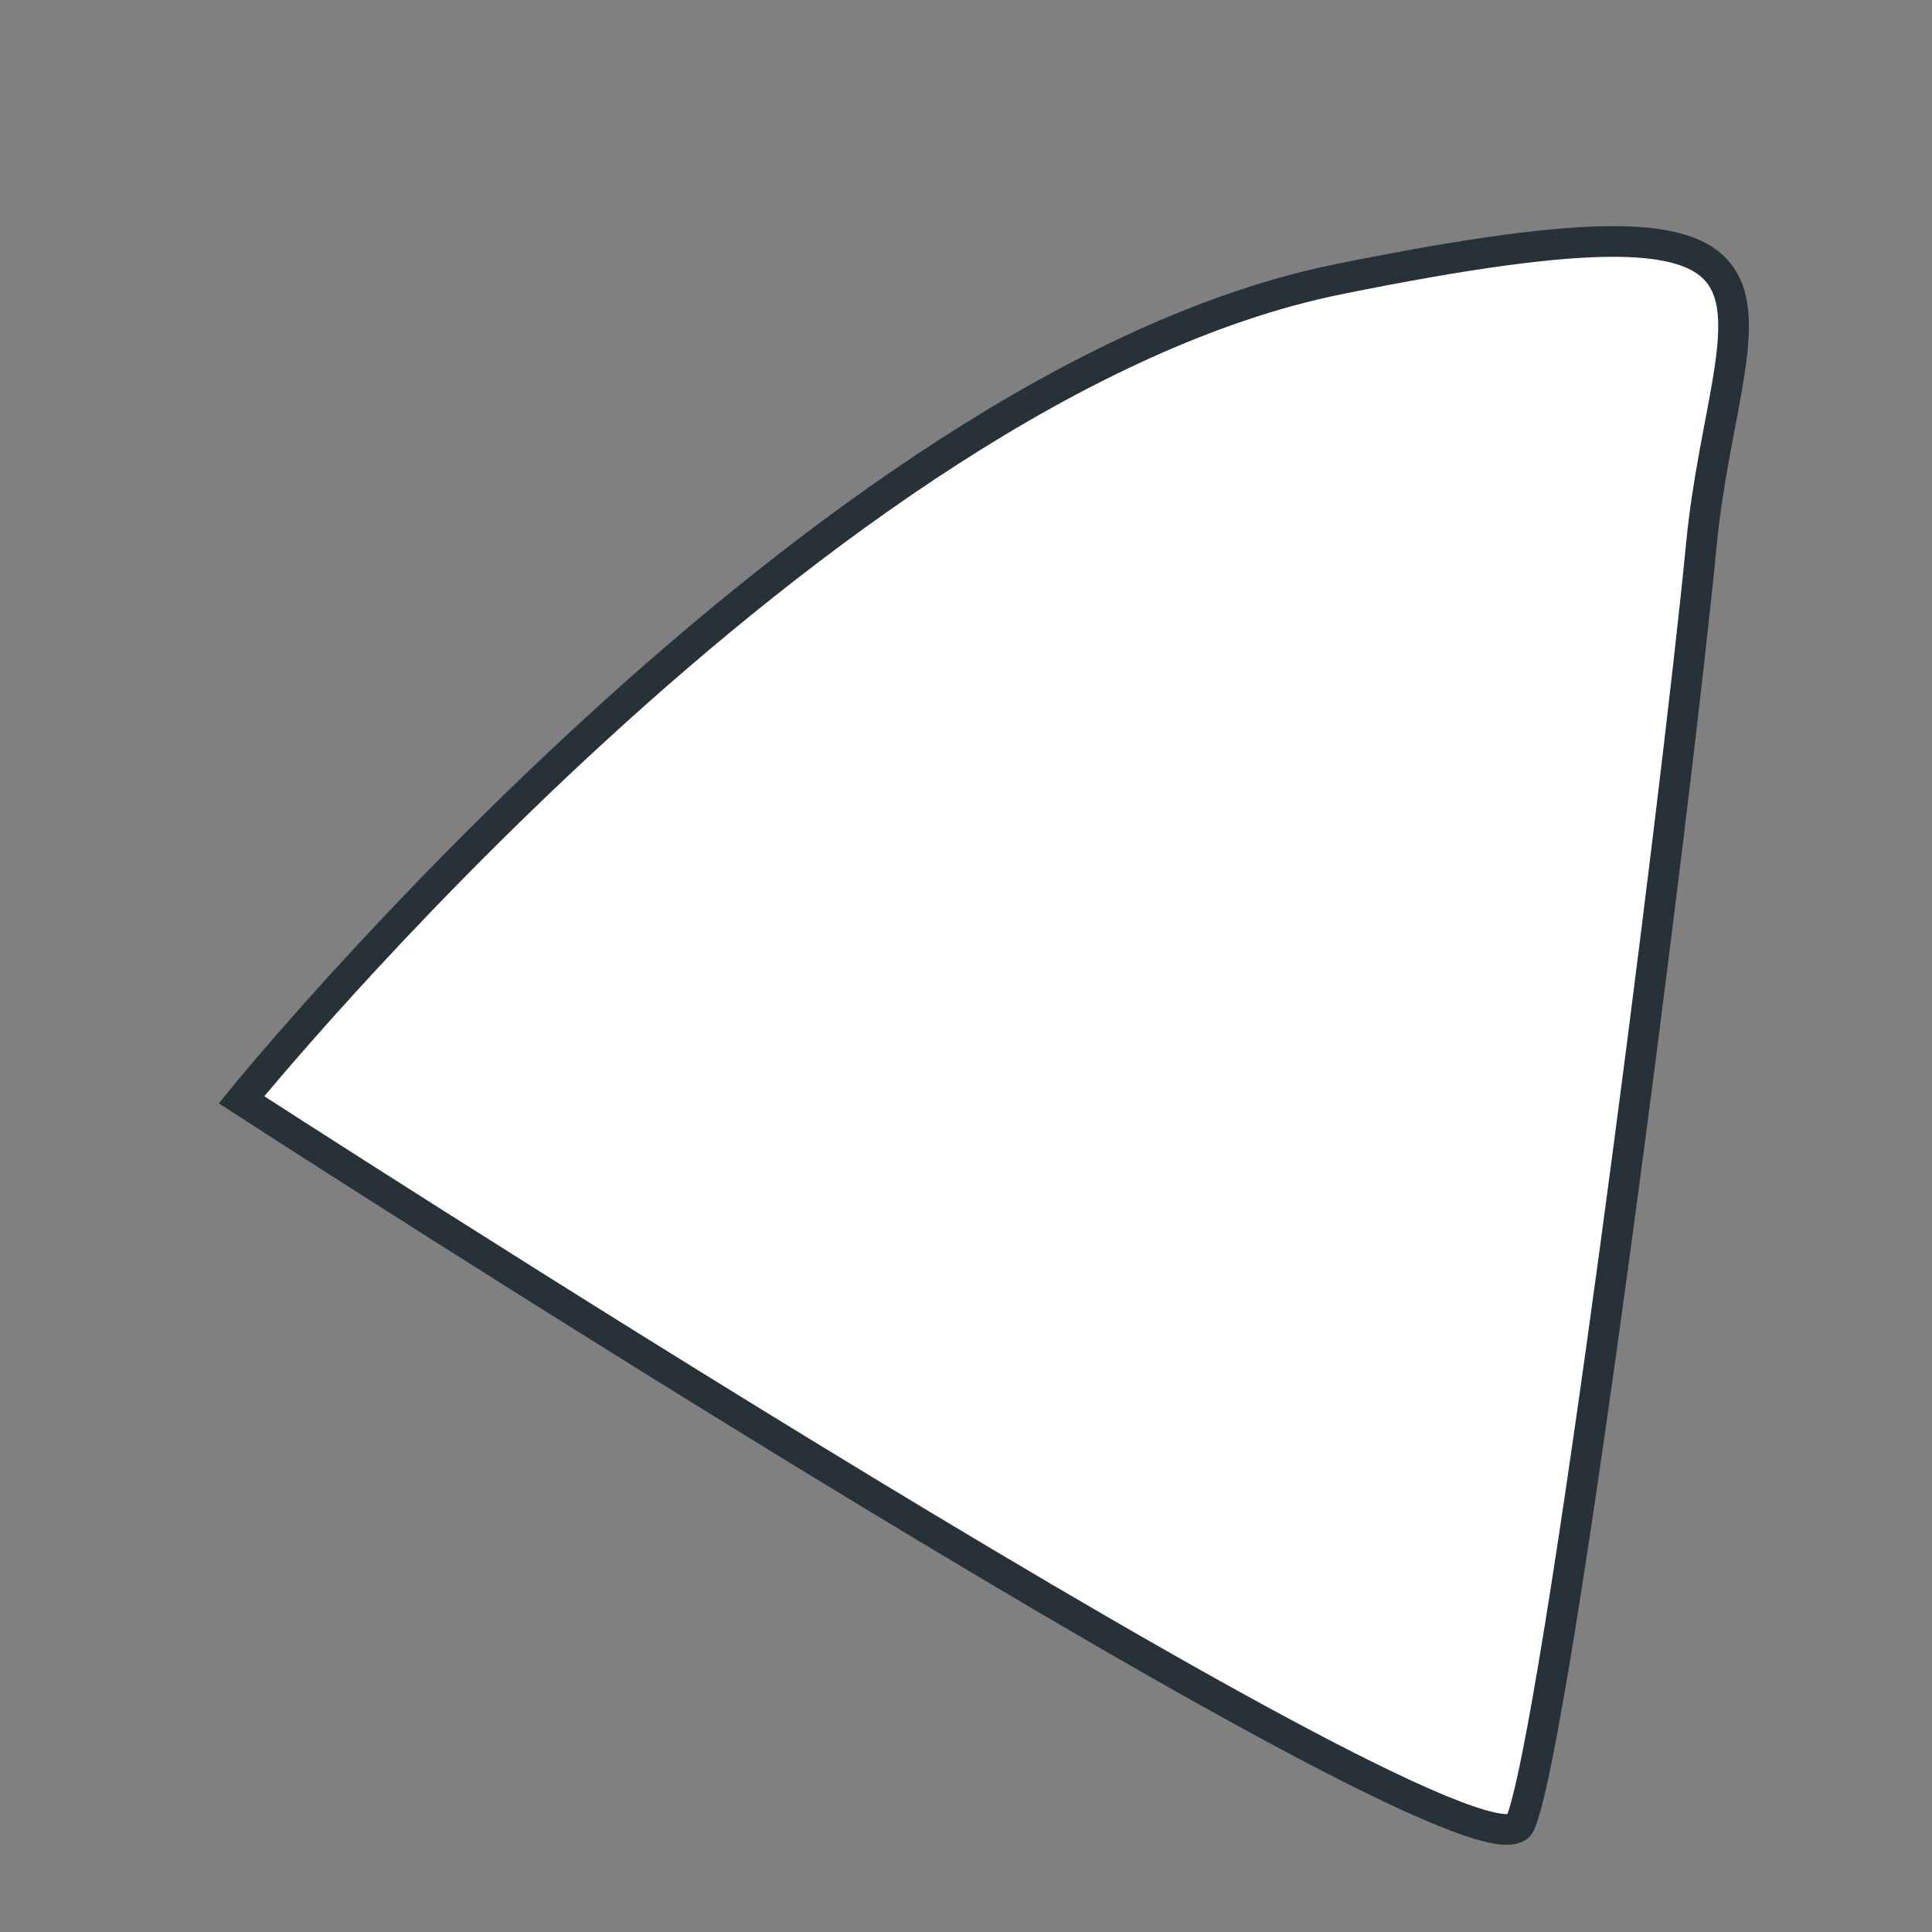 <?xml version="1.0" encoding="utf-8"?>
<svg xmlns="http://www.w3.org/2000/svg" fill="none" height="100%" overflow="visible" preserveAspectRatio="none" style="display: block;" viewBox="0 0 8 8" width="100%">
<rect x="0" y="0" width="8" height="8" fill="#808080" stroke="none"/>
<path d="M1 4.554C1 4.554 3.403 1.589 5.543 1.156C7.684 0.723 7.145 1.223 7.045 2.255C6.946 3.288 6.445 7.219 6.294 7.552C6.144 7.885 1 4.554 1 4.554Z" fill="white" id="Vector" stroke="#263238" stroke-miterlimit="10" stroke-width="0.127"/>
</svg>